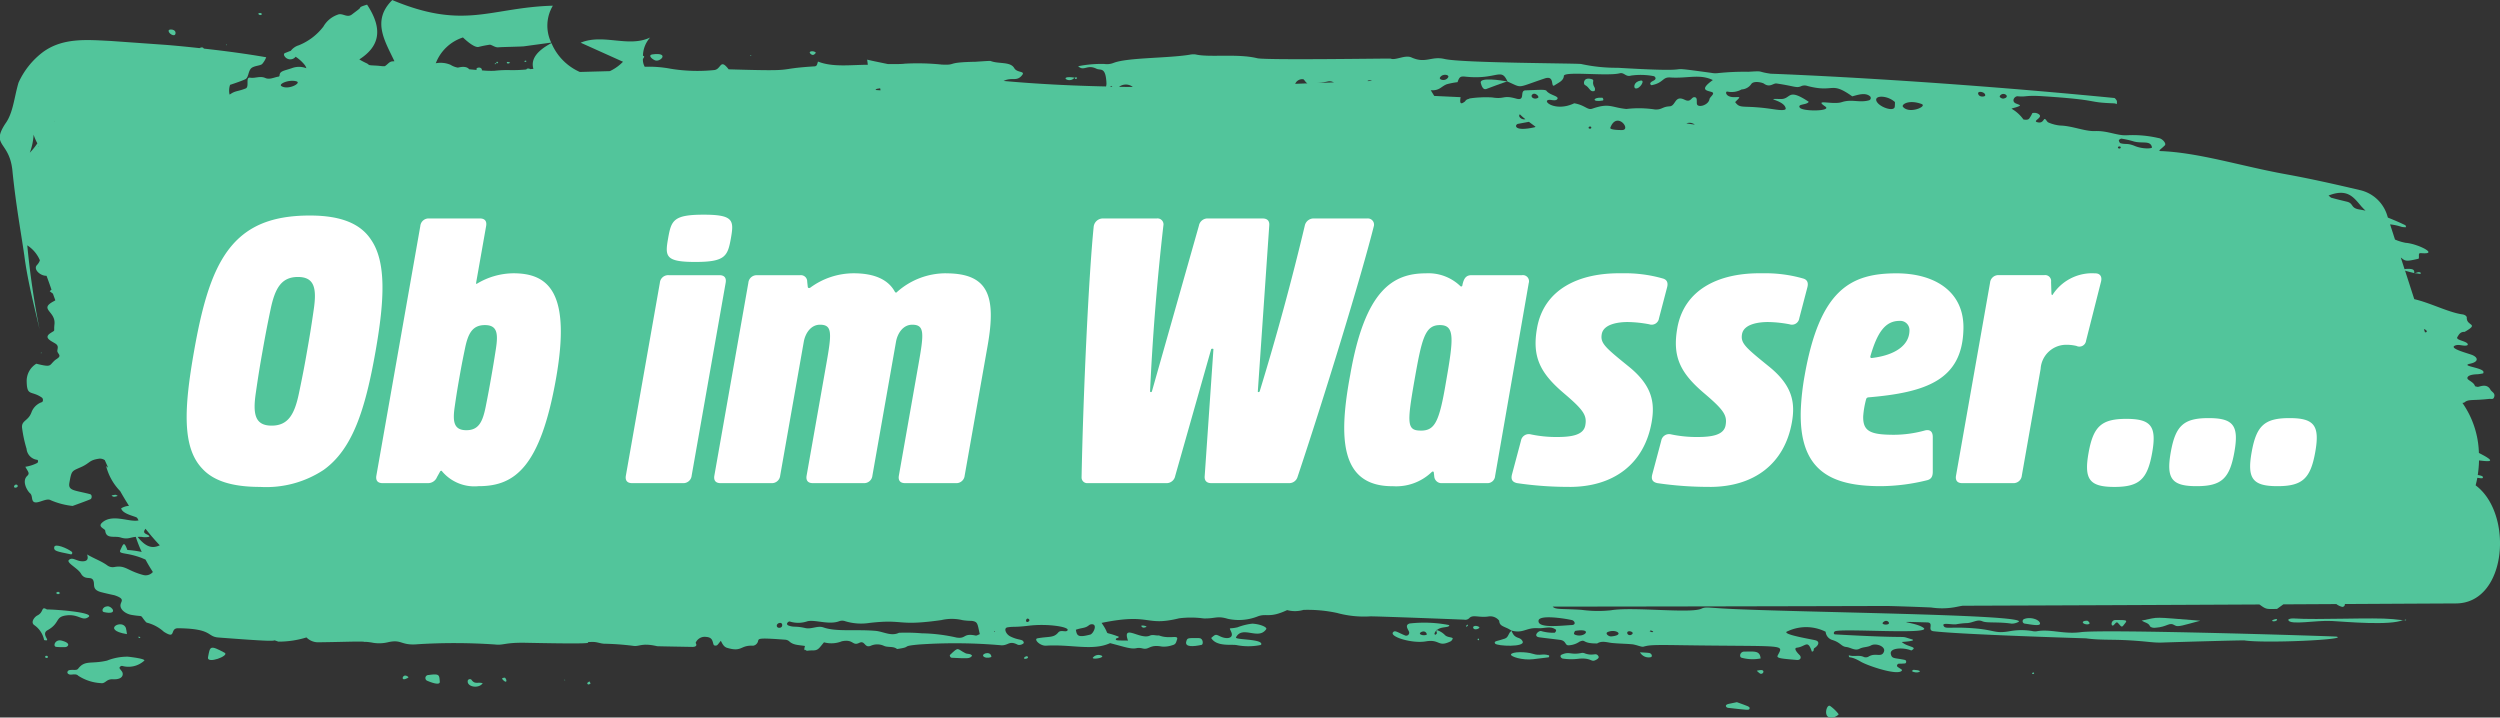 <svg xmlns="http://www.w3.org/2000/svg" xmlns:xlink="http://www.w3.org/1999/xlink" width="238.027" height="68.32" viewBox="0 0 238.027 68.32">
  <rect x="0" y="0" width="238.027" height="68.32" fill="#333333" stroke="none"/>
  <defs>
    <clipPath id="clip-path">
      <path id="Pfad_102" data-name="Pfad 102" d="M0-33.917H238.028v-68.32H0Z" transform="translate(0 102.237)" fill="none"/>
    </clipPath>
  </defs>
  <g id="Gruppe_134" data-name="Gruppe 134" transform="translate(-103.89 -2994.094)">
    <g id="Gruppe_132" data-name="Gruppe 132" transform="translate(103.89 3096.331)">
      <g id="Gruppe_90" data-name="Gruppe 90" transform="translate(0 -102.237)" clip-path="url(#clip-path)">
        <g id="Gruppe_16" data-name="Gruppe 16" transform="translate(0 0)">
          <path id="Pfad_28" data-name="Pfad 28" d="M-72.579-22.941c.063-.235.115-.474.161-.718.268.023.628.134.511-.112-.033-.069-.249-.12-.469-.156a10.192,10.192,0,0,0,.119-1.387c1,.118,1.778.191-.011-.713a8.7,8.7,0,0,0-1.569-4.764l.161-.023c.433-.364.68-.171,2.393-.358.178-.019.362.081.453-.137.174-.417-.216-.517-.333-.733-.365-.678-1.077-.247-1.229-.277-.089-.018-.236-.038-.25-.082-.1-.3-.416-.428-.652-.621-.146-.12-.141-.464.855-.495a3.7,3.7,0,0,0,.566-.084c.024,0,.036-.069.042-.106.073-.443-2.317-.595-1.262-.82.851-.181.748-.615.143-.843-.427-.16-2.161-.606-1.615-.868.38-.182.77.066,1.149-.023a.106.106,0,0,0,.06-.178c-.22-.267-1.136-.337-.964-.616.148-.239.271-.518.7-.5,1.444-.825.166-.525.2-1.35.006-.152-.2-.287-.4-.313-1.3-.17-3.123-1.12-4.6-1.45l-.878-2.72c.1.046.339.1.868.237.008-.086.073-.348-.317-.388a2.089,2.089,0,0,0-.6.013l-.355-1.1c.02.014.037.019.057.035.39.327.5.334,1.624.075.036-.009.046-.13.044-.2-.009-.345-.011-.347.365-.324,1.518.094-.518-.914-1.623-.991a4.824,4.824,0,0,1-1.021-.313l-.467-1.445a5.237,5.237,0,0,1,1.093.235,1.632,1.632,0,0,0,.433.033c-.029-.071-.031-.169-.085-.194-.622-.3-1.163-.527-1.649-.718l-.109-.34a3.532,3.532,0,0,0-2.6-2.29c-2.168-.511-4.633-1.071-7.008-1.5-4.229-.761-8.319-2.082-12-2.207-.128-.069.1-.16.482-.547.169-.173-.239-.652-.606-.69a10.773,10.773,0,0,0-3.038-.265c-.918.044-1.822-.45-3.019-.4-.959.037-2.161-.5-3.3-.527a3.668,3.668,0,0,1-1.115-.287c-.112-.039-.175-.176-.258-.271-.233-.262-.167.349-.714.261-.739-.119.574-.449.022-.8a.767.767,0,0,0-.587-.089,3.1,3.1,0,0,1-.3.52c-.1.127-.314.134-.554.087a3.538,3.538,0,0,0-1.135-1.026c.181-.072.392-.116.459-.139.583-.2.338-.19-.044-.36-.456-.2-.136-.714.195-.681.832.084.674-.124,2.476,0,5.581.368,3.936.579,6.692.672a1.2,1.2,0,0,1,.275.077c-.083-.131.138-.262-.238-.585-18.825-1.837-32.728-2.313-32.728-2.313-1.417-.2-.548-.284-2.148-.185a24.294,24.294,0,0,0-2.934.132,1.934,1.934,0,0,1-.583-.029c-5.717-.783.108.057-8.914-.484a15.614,15.614,0,0,1-3.473-.358c-.368-.076-11.36-.091-13.013-.479-1.263-.3-1.788.47-3.147-.146-.612-.279-1.517.311-1.992.11-.059-.025-11.892.164-12.7-.037-1.837-.456-4.574-.058-5.837-.354a1.578,1.578,0,0,0-.577.019c-2.152.348-5.934.265-7.266.783a1.693,1.693,0,0,1-.86.1,11.017,11.017,0,0,0-2.507.215c.566.525.846-.209,1.742.237.387.192.875-.224.953,1.351a.967.967,0,0,1-.039.338c-3.246-.071-6.507-.23-9.746-.523.017-.008.026-.017.045-.025.767-.355,1.2.114,1.707-.525.338-.423-.472-.2-.745-.674-.375-.648-1.474-.371-2.259-.682-.055-.022-1.365.076-1.44.078-2.944.055-1.673.33-3.189.269a22.274,22.274,0,0,0-3.524-.088c-.458.061-1,.025-1.612.039-.662-.138-1.327-.268-1.983-.422,0,0,.037.235.063.488-1.658.008-3.345.248-4.743-.305-.092.272-.085.441-.337.457-4.089.255-1.12.493-8.168.281-.859-1.115-.673.051-1.434.076a15.791,15.791,0,0,1-4.09-.131,10.97,10.97,0,0,0-2.466-.186,1.419,1.419,0,0,1-.175-.607c0-.044,0-.086,0-.13.1-.158.187-.267.044-.3l-.039-.007a2.683,2.683,0,0,1,.682-1.743c-2.084.988-4.447-.4-6.614.494l4.032,1.814a4.231,4.231,0,0,1-1.252.893l-2.861.078a5.237,5.237,0,0,1-2.7-2.749c-1.554.827-1.955,1.644-1.718,2.454l-.3.028-.008-.005c-.117-.083-.338-.071-.36.037a14.191,14.191,0,0,1-1.493.061,11,11,0,0,0-1.557.063,8.551,8.551,0,0,1-1.182-.04c.018-.4-.645-.291-.5-.058.005.009.017.011.023.019l-.18-.015c-.17-.014-.36-.03-.555-.049-.223-.275-.63-.266-1.079-.158a1.9,1.9,0,0,1-.69-.265,2.417,2.417,0,0,0-1.413-.15,4.133,4.133,0,0,1,2.589-2.458s.975.971,1.46.908a10.642,10.642,0,0,1,1.11-.22c.208.031.5.283.805.251s2.178-.063,2.421-.094,2.606-.356,2.606-.356a3.717,3.717,0,0,1,.156-3.513c-5.966.167-8.378,2.356-15.288-.536-1.985,1.96-.691,3.915.2,5.816l-.014.011-.146.007c-.338.018-.439.266-.749.461-.3.021-.368-.036-1.027-.065-.694-.032-.382-.063-.729-.221a7.043,7.043,0,0,1-.674-.358c1.761-1.132,2.4-2.7.739-5.214,0,0-.647.18-.655.275s-.3.281-.784.656-.9-.188-1.378.031a2.523,2.523,0,0,0-1.342,1.125,5.566,5.566,0,0,1-2.344,1.782,1.5,1.5,0,0,0-.758.523c-.173.062-.369.143-.585.227a.185.185,0,0,0-.056.206.646.646,0,0,0,1.1.134,3.728,3.728,0,0,1,.842.754.993.993,0,0,1,.181.341,1.935,1.935,0,0,0-1.381-.008c-.813.277-1.161.267-1.176.722a.117.117,0,0,1-.082.082c-.425.062-.855.319-1.274.132-.5-.222-.961.053-1.44-.029s-.045.875-.428,1.026c-.8.317-.982.192-1.522.586a.693.693,0,0,1-.037-.146,1.734,1.734,0,0,1,.074-.783s1.2-.392,1.475-.549.242-.656.482-.969.9-.281,1.1-.468a2.175,2.175,0,0,0,.385-.641c-1.88-.328-3.875-.595-5.941-.824-.057-.115-.191-.162-.407-.045-1.012-.11-2.036-.213-3.082-.3-1.742-.125-3.526-.251-5.338-.38-2.258-.109-4.578-.35-6.5,1.063a7.521,7.521,0,0,0-2.314,2.9c-.43,1.449-.507,2.891-1.266,3.92-1.417,2.193.467,1.606.7,4.636.338,3.239.762,5.471,1.114,7.885.3,2.384.932,4.767,1.456,7.064a79.235,79.235,0,0,1-1.171-8.011,3.173,3.173,0,0,1,1.2,1.424,1.19,1.19,0,0,1-.282.455c-.375.4.326,1.041.914,1.018.159.423.315.869.475,1.322a1.069,1.069,0,0,0-.17.15c.092.072.2.151.306.234q.11.313.226.627a.526.526,0,0,1-.071.051c-1.6.815.142.954-.011,2.25-.088.752.138.486-.373.821-.643.42-.069.689.415.971.431.251.221.507.233.75.01.194.3.35.164.551-.09.132-.284.215-.414.332-.553.495-.27.68-1.751.314a1.919,1.919,0,0,0-.918,1.7c.029,1.443.443.821,1.451,1.53.126.089.136.373-.005.429a1.62,1.62,0,0,0-.995.98c-.3.823-.969.758-.891,1.465a12.3,12.3,0,0,0,.429,2,1.158,1.158,0,0,0,1.012,1.046c.114.024.1.257-.01.306a3.705,3.705,0,0,1-1.118.356c.237.457.453.612.186.859-.577.529.04,1.478.243,1.646.223.186.17.45.254.676.223.6,1.254-.286,1.726,0a7.144,7.144,0,0,0,2.091.549c.56-.206,1.141-.408,1.7-.64.135-.055.189-.424-.05-.486-1.447-.373-2.092-.315-1.961-1.057.214-1.218.22-1.116,1.124-1.52.837-.374.738-.641,1.616-.782a.789.789,0,0,1,.635.126c.089.2.177.4.267.594a.837.837,0,0,1-.005.116c-.058-.071-.112-.136-.142-.175a5.315,5.315,0,0,0,1.346,2.415c.273.485.553.95.839,1.4a1.622,1.622,0,0,0-.745.235c.11.506,1.14.713,1.451.86.1.048.139.189.206.288-.851.213-2.508-.674-3.477.219-.448.412.282.567.3.759.089.829.882.471,1.454.648.694.215.866,0,1.457-.057a12.251,12.251,0,0,0,.565,1.438,8.982,8.982,0,0,0-1.366-.188c-.326-.851-.372-.621-.672.015-.213.448.735.146,2.4.9.213.4.447.793.7,1.181a.908.908,0,0,1-.953.276c-1.525-.419-1.653-.944-2.707-.751a.858.858,0,0,1-.68-.154c-.57-.418-1.282-.656-1.918-1.042.032.156.222.629-.391.652s-.973-.442-1.334-.141c-.32.264.835.787,1.136,1.312.41.718,1.028.148,1.2.726.113.37-.141.813.726,1.042.479.127,1.266.294,1.266.294,1.008.338.648.542.579.869-.1.486.5.91,1.039,1,1.23.215.745-.082,1.291.582.054.064.123.156.2.166A3.761,3.761,0,0,1-292.683-9c1.223.779.518-.347,1.361-.337,3.327.039,2.7.8,3.844.883,4.7.358,5.144.342,5.344.268.115.043.231.078.345.124a8.994,8.994,0,0,0,2.683-.4A1.554,1.554,0,0,0-277.937-8c2.422-.03,3.522-.091,4.295-.057l0,.02.257,0a5.108,5.108,0,0,1,.567.076A3.526,3.526,0,0,0-271.361-8c1.365-.319,1.215.339,2.875.184a56.686,56.686,0,0,1,7.332.026c.8.1.917-.2,2.924-.162,8.645.178,4.74-.088,6.435-.078.333,0,.661.141,1,.166a26.229,26.229,0,0,1,2.778.2c.59.108.81-.313,2.3.038.037.009,3.344.067,3.369.067.279,0,.473-.112.294-.38a.929.929,0,0,1,.97-.575c.661.041.62.41.745.748.036.1.274.114.361.019.112-.122.208-.252.322-.393.122.211.249.563.59.667,1.458.44,1.246-.27,2.481-.2a.547.547,0,0,0,.345-.188c.409-.443-.541-.626,2.7-.386a.679.679,0,0,1,.391.147c.385.388.959.354,1.507.453a2,2,0,0,0-.071.331c-.031.007,0,.048.028.08,0,0-.007-.08-.009-.082.388.211.04.094.814.091.5,0,.568-.2,1.048-.769a2.66,2.66,0,0,0,1.7-.1c1.126-.231.995.475,1.648.156.576-.281.49.523,1.1.274a1.521,1.521,0,0,1,1.263.008c.384.172.9.009,1.246.3,1.545-.219.226-.257,2.067-.429a50.378,50.378,0,0,1,7.893.076c.648.005.722-.466,1.5-.071.239.122.625-.084.606-.179-.075-.389-.453-.174-1.3-.607-.4-.2-.654-.785-.251-.853.613-.1.661.009,2.025-.157,1.762-.214,3.834.1,3.7.422-.109.266-.642-.081-.888.218-.445.541-.875.36-1.982.561-.391.072.221.732.819.7,2.428-.146,4.419.521,6.094-.241.383.1.754.2,1.122.3,1.588.442,1.177.014,1.983.208.635.153.63-.406,1.81-.184a2.377,2.377,0,0,0,.988-.122c.381-.08.382-.3.464-.523.2-.535-.684-.013-1.722-.415-.284.039-.57-.11-.859.022-.921.421-2.652-1.177-2.084.471-.959-.017-1.242.021-1.136-.178.015-.029.077-.049.123-.06.119-.03.179-.119.1-.147-1.684-.629-.609.12-1.6-1.3,4.756-.974,4.077.374,7.38-.436a9,9,0,0,1,2.336.011c1.132.029,1.27-.275,2.3.036a4.889,4.889,0,0,0,2.852-.23c.863-.325,1.106.2,2.8-.6a2.848,2.848,0,0,0,1.553-.018,13.2,13.2,0,0,1,3.191.289,9.708,9.708,0,0,0,3.188.326c.456-.015,8.887.307,8.916.315a.542.542,0,0,0,.515-.168c.348-.339.93.007,1.843-.142a1.071,1.071,0,0,1,.987.415c.019.58.572.521,1.145.929,1.169.313,1.385-.3,2.551-.222.625.039,1.162-.251,1.687.132.089.065-.044.291-.11.3a4.087,4.087,0,0,1-1.289-.162c-.266-.049-.8.511-.158.6.353.049,1.952.234,2.031.251.527.114.4.508.729.509a1.966,1.966,0,0,0,1.064-.351c.635-.264.191.19,1.677.173.452-.283.918-.1,1.391-.047.631.065,1.271.069,1.9.123.433.037.918.285,1.115.231.557-.157.914-.18,3.5-.141,10.2.154,9.861-.144,9.277.984-.138.267.4.3,1.814.421.389.033.476-.268.265-.473s-.6-.651-.252-.693c.865-.108,1.021-.826,1.429.371.268-.02.107-.251.248-.337.379-.235.547-.617.1-.738-.423-.114-3.477-.6-2.636-.87a4.145,4.145,0,0,1,3.6.055.885.885,0,0,0,.628.78c.834.263.833.616,1.34.672.425.047.83.392,1.256.168.349-.183.763-.133,1.1-.319.455-.253,1.4.092,1.232.581-.226.64-.809.052-1.494.5a.538.538,0,0,1-.411.027c-.469-.234-.967,0-1.445-.172.028.388.018-.045,1.153.621.65.382,3.464,1.332,3.879.862.118-.133-.139-.167-.414-.406-.089-.078.018-.269.148-.273a5.581,5.581,0,0,0,.581-.024c.143-.019.176-.3-.031-.34-.976-.207-1.206-.074-1.315-.553-.141-.622,1.243-.637,1.931-.346.035.015.155-.07.209-.126.223-.231-.637-.247-1.1-.677.236-.021,1.5-.1.929-.264-1.424-.414.747-.009-7.267-.458-.177-.009-.154-.188-.047-.279.4-.337,9.3.333,8.471-.334-.734-.59-3.5-.634.326-.53.72.019-.047.762.612.841,2.679.322,14.512.676,14.512.676,1.216.172,2.447.109,3.671.168,2.159.1,2.636.271,3.659.231.713-.028,7.552-.229,7.767-.2,1.954.293,9.89-.071,8.777-.36-.151-.039-22.084-.73-24.346-.428-1.681.225-2.927-.332-4.243-.079a1.219,1.219,0,0,1-.434-.033A6.251,6.251,0,0,0-117-9.044c-1.561.258-1.278-.22-4.214-.336-1.577-.061-1.887.122-2.03-.21s.912-.033,1.3-.14a7.4,7.4,0,0,1,1.013-.1c.589-.074.925-.374,1.405-.164.416.181,1.487.028,2.763.219a1.289,1.289,0,0,0,.551-.115c2.241-.765-21.276-.944-27.9-1.32-1.567-.09-1.79-.172-2.175.01-1.025.485-6.547-.2-8.621.153a11.532,11.532,0,0,1-2.778-.039c-1.832-.126-2.513,0-2.764-.309q15.942-.015,31.883-.061c1.1.027,2.448.072,4.137.142a6.943,6.943,0,0,0,2.184-.012c.273-.045.547-.11.823-.153q14.129-.048,28.256-.12c.015.011.03.018.044.028.608.437.624.422,1.638.393l.6-.433,5.048-.027a1.51,1.51,0,0,0,.56.268.239.239,0,0,0,.247-.272q5.293-.03,10.587-.056c4.871-.029,5.491-8.554,1.866-11.242M-231.7-7.317h0m102.691-2.566c.219-.239.455-.164.544-.029.211.321-.77.275-.544.029m-21.862.846c-.135.106-.037.106-.351-.007.133-.108.036-.109.351.007m-2.006.254c-.193.2-.484.08-.478-.123.008-.278.695-.1.478.123m-2.346-.188c.776-.349,1.705.281.363.412-.282.027-.628-.293-.363-.412m77.877-28.537a.47.47,0,0,1-.057-.009l-.1-.3c.262.055.38.291.154.309m-6.061-11.944a4.1,4.1,0,0,0,.35.356c-.361-.079-.589-.108-.674-.126-.754-.154-.465-.575-1.1-.726-.405-.1-.848-.2-1.518-.386-.071-.067-.148-.135-.233-.2,1.837-.718,2.4.184,3.173,1.087m-23.114-6.389c.066-.051.167-.128.233-.116a8.651,8.651,0,0,1,1.1.247c.845.269,1.66-.129,1.8.582.026.128-.879.183-1.639-.132-.733-.3-.837-.112-1.372-.266-.071-.021-.184-.273-.128-.315m.09.634c.137.034.075.243-.119.182-.148-.045-.067-.229.119-.182m-55.862-5.009c.232-.108.632.287.44.382-.453.226-.818-.208-.44-.382m5.272,3.241c-.018-.155.219-.179.25-.064.048.176-.24.157-.25.064m2.068-.024c.612-1.618,2.041.208,1.12.225-.154,0-1.207,0-1.12-.225m-8.641-1.246c.008-.012.021-.017.03-.027a4.678,4.678,0,0,0,.526.462c-.316.093-.713-.213-.556-.435m-.135.877c.464-.085.784-.147,1.025-.188.206.152.421.309.628.466a.183.183,0,0,1-.083.05c-2.07.462-1.9-.269-1.571-.329m16.018-.039a.81.81,0,0,1,.8.115c-.271-.033-.536-.076-.8-.115m29.851-2.624c.325-.47,1.075.106.347.26-.139.029-.44-.126-.347-.26m-1.4-.034c-.018.124-.541.19-.659-.124-.144-.385.709-.221.659.124m-6.064.807c.6.216-1.163,1-1.766.273-.173-.208.52-.722,1.766-.273m-2.53-.183c0,.135,0,.29-.017.444-.054.529-1.513.035-1.744-.544-.224-.563,1.038-.559,1.761.1m-15.969-1a1.944,1.944,0,0,0,1.369-.2,1.178,1.178,0,0,0,.927-.523c.239-.33,1.055-.134,1.2-.029.57.412.89-.061,1.2-.015,1.836.269,1.879.473,2.392.236a.851.851,0,0,1,.57.007c2.593.669,2.156-.5,4.246.982.449-.11,1.193-.4,1.66-.03a.227.227,0,0,1-.037.4c-.937.277-1.642-.138-2.613.18-.884.289-2.716-.347-1.584.413.693.466-2.173.5-2.424.107-.238-.37.684-.231.856-.551-2.088-1.387-1.632-.235-2.688-.263-1.763-.047.384.078.495.9.037.271-.97.1-1.228.063-2.909-.434-3.063.034-3.586-.67.484-.507.579-.492-.028-.472-.932.029-.92-.579-.73-.524m-27.35-1.332c.223-.419.917-.287.791-.048-.23.438-.9.259-.791.048m.691.617a7,7,0,0,1,.987-.188c.164-.486.262-.577.726-.527,2.872.308,3.375-.791,3.923.255a.912.912,0,0,1,.1.21c1.487.642.774.636,3.547-.291,1.022-.341.515.941.953.645.362-.246.842-.418.874-.888s4.139.053,5.318-.249c.43-.11.566.379,1.082.217a6.578,6.578,0,0,1,2.159.056c.059,0,.151.107.165.172.055.264-.439.273-.5.52a.156.156,0,0,0,.133.167c1.15-.225,1.015-.787,1.769-.734,1.632.114,2.8-.367,4.058.247-1.365.973-.511,1-.115,1.135s-.167.452-.206.681c-.1.6-1.153.868-1.2.436-.029-.287.052-.583-.2-.619-.352-.051-.338.549-.965.241-.965-.472-.827.594-1.429.627-.709.038-.727.333-1.387.3a10.131,10.131,0,0,0-2.732-.047c-1.454-.146-1.612-.6-3.247-.029-.463.162-.694-.345-1.719-.514-1.8.857-3.138-.256-2.388-.327.2-.019.67.154.794-.1.132-.268-.745-.349-1.038-.75-.112-.154-.57-.107-2.01-.053-.6.022.048,1.049-.886.785-1.288-.364-1.06.088-2.3-.113a10.773,10.773,0,0,0-2.041.084.443.443,0,0,0-.189.065.47.47,0,0,0-.339.233c-.3.221-.552.367-.42-.406-1.024-.048-1.846-.086-2.511-.119l-.33-.54.024,0c.844.053.986-.4,1.548-.587m-7.152-.3-.447.015s0,0,0,0c.05-.079.226-.106.446-.01m-3.777.079c.058.019.1.033.151.051l-1.907.072a6.436,6.436,0,0,0,1.333-.161.751.751,0,0,1,.424.038m-2.762-.239c.133.114.209.3.376.386l-1.171.044c.006-.011.016-.021.021-.033a.732.732,0,0,1,.773-.4m-16.359.654a.361.361,0,0,1,.1.074c-.433,0-.864,0-1.3-.009a1.079,1.079,0,0,1,1.2-.065m-1.938-.019a.077.077,0,0,1,.087.068l-.174,0c-.008-.026.006-.053.087-.063m-22.266.26c.093-.013.174-.029.258-.043.025.113.038.194.038.194l-.479-.031a.251.251,0,0,1,.182-.119m-54.529-.922c0,.007,0,.012,0,.019s-.005-.008,0-.014,0,0,0,0m-.788.212c.537.154-.8.871-1.432.451-.307-.2.721-.655,1.432-.451m-23.021,3.81c0-.013-.006-.012-.021,0,.044-.058.058-.068.021,0m-1.527,2.332.012.023c0,.005,0,.012,0,.019-.049.053-.044.029-.008-.042m-.843.654a5.721,5.721,0,0,0,.364-1.719,4.532,4.532,0,0,0,.357.825,6.049,6.049,0,0,1-.721.894m10.673,36.581a1.722,1.722,0,0,0,.716-.019c-.011-.259-.677-.219-.46-.623.025-.046.057-.091.088-.136.442.555.893,1.089,1.362,1.575-.625.292-1.256.275-2.111-.8a3.467,3.467,0,0,1,.405,0m60.449,8.436c.021-.27.575-.392.511.023-.04.262-.534.274-.511-.023m18.936.958c-1.227-.255-.872.332-1.815.191a16.13,16.13,0,0,0-3.321-.406,17.654,17.654,0,0,0-2.168-.049c-.751.367-1.488-.124-2.252-.186-1.928-.158-3.716.106-4.934-.323-.552-.2-1.133.193-1.729.059-.969-.218-1.031-.05-1.564-.226-.366-.122-.076-.414.077-.4a2.678,2.678,0,0,0,1.707-.026c.72-.164,2.028.372,3.01,0a.828.828,0,0,1,.567,0,5.18,5.18,0,0,0,2.305.164c3.377-.388,2.544.337,6.854-.271a4.35,4.35,0,0,1,2.017.007,5.76,5.76,0,0,0,.869.067c.6.087.535.26.771,1.264-.139.051-.287.157-.4.134m1.759-.358c.057-.1.033-.1.1,0Zm3.246-.954c-.2.1-.265-.142-.129-.273.119-.115.407.137.129.273m5.912,1.22c-1.218.323-1.268.08-1.373-.46.621-.217.891-.124,1.267-.444a.45.45,0,0,1,.259-.081c.575,0,.134.91-.153.986m46.19-.356c1.738-.286.876.708-.015.376-.1-.039-.147-.1-.107-.188.031-.068.068-.178.122-.187m-.336-.555c-1.145.061-3.278.334-3.173-.426.079-.577,2.471-.205,3.173-.047.255.057.444.449,0,.472" transform="translate(308.285 69.152)" fill="#52c59b"/>
        </g>
        <g id="Gruppe_17" data-name="Gruppe 17" transform="translate(143.509 7.736)">
          <path id="Pfad_29" data-name="Pfad 29" d="M-.007,0-.03-.015s.024.028.023.01" transform="translate(0.03 0.015)" fill="#52c59b"/>
        </g>
        <g id="Gruppe_18" data-name="Gruppe 18" transform="translate(234.651 31.601)">
          <path id="Pfad_30" data-name="Pfad 30" d="M-.008,0C-.014,0-.016,0-.021,0L-.035.01Z" transform="translate(0.035 0)" fill="#52c59b"/>
        </g>
        <g id="Gruppe_19" data-name="Gruppe 19" transform="translate(6.417 62.513)">
          <path id="Pfad_31" data-name="Pfad 31" d="M-1.771-.005A5.237,5.237,0,0,0-3.744.367c-1.51.359-2.1-.08-2.752.768-.154.2-.427.075-.827.138-.192.029-.336.325.014.42.187.051.612-.12.823.119a4.381,4.381,0,0,0,2.135.7c.469.081.5-.4,1.159-.366.991.051,1.027-.5.869-.732-.069-.1-.158-.2-.223-.3s.095-.253.238-.241A2.229,2.229,0,0,0-.212.382C0,.2-1.561.013-1.771-.005" transform="translate(7.522 0.015)" fill="#52c59b"/>
        </g>
        <g id="Gruppe_20" data-name="Gruppe 20" transform="translate(132.597 59.278)">
          <path id="Pfad_32" data-name="Pfad 32" d="M-1.52-.568A1.83,1.83,0,0,0-2.253-1c-.019.017-.042.028-.06.047.093.277.092.262-.05.391a.148.148,0,0,1-.1-.035.136.136,0,0,1,0-.11.768.768,0,0,1,.151-.246l-.03-.09c.028.016.06.029.089.043.433-.384,1.2-.185,1.184-.476A12.349,12.349,0,0,0-4.839-1.63c-.538.16-.086.627-.048.827A.285.285,0,0,1-5.3-.5c-.736-.306-.938-.513-1.122-.292C-6.774-.369-4.623.3-3.306.075-1.928-.165-2.167.681-.92.061a.481.481,0,0,0,.16-.2c.142-.231-.507-.1-.76-.434m-2.3-.026c-.231-.148.49-.525.616,0,.016.068-.372.159-.616,0" transform="translate(6.457 1.714)" fill="#52c59b"/>
        </g>
        <g id="Gruppe_21" data-name="Gruppe 21" transform="translate(3.108 57.919)">
          <path id="Pfad_33" data-name="Pfad 33" d="M-1-.332C.161-.465.49.27,1.076-.182S-2.348-.914-2.888-.891c-.589-.36-.256.245-.916.571-.265.131-.66.635-.306.906a2.266,2.266,0,0,1,.951,1.425c0,.021.145.035.222.035.3,0-.5-.618.1-.96C-1.58.375-2.167-.2-1-.332" transform="translate(4.25 1.002)" fill="#52c59b"/>
        </g>
        <g id="Gruppe_22" data-name="Gruppe 22" transform="translate(115.322 59.377)">
          <path id="Pfad_34" data-name="Pfad 34" d="M-1.2,0A5.657,5.657,0,0,0-2.6.344C-3.436.553-3.43.266-3.2.8c.253.583-.4.732-1.08.4-.414-.2-.421-.2-.833.164.522.875,2.022.569,2.452.684a5.793,5.793,0,0,0,2.175,0c.127-.013.178-.08.129-.177-.213-.422-2.517-.329-2.395-.565C-2.14.125-.614,1.613.124.526.247.344-.433.037-1.2,0" transform="translate(5.11 0.002)" fill="#52c59b"/>
        </g>
        <g id="Gruppe_23" data-name="Gruppe 23" transform="translate(217.869 58.879)">
          <path id="Pfad_35" data-name="Pfad 35" d="M-.148,0C-.284-.01-.662.034-.628.153c.151.523,2.655,0,4.152.091C4.891.322,9.084.7,10.292.154c-.161.01-.89-.08-.956-.087C7.434-.12,2.161.163-.148,0" transform="translate(0.63 0.002)" fill="#52c59b"/>
        </g>
        <g id="Gruppe_24" data-name="Gruppe 24" transform="translate(203.909 58.816)">
          <path id="Pfad_36" data-name="Pfad 36" d="M-.241-.388c.071.159.324.183.511.171C1.5-.3,1.567-.811,2.165-.432c.265.168.817-.033,2.394-.456C-.211-1.252.823-1.272-1.023-.9c.274.192.648.213.782.515" transform="translate(1.023 1.171)" fill="#52c59b"/>
        </g>
        <g id="Gruppe_25" data-name="Gruppe 25" transform="translate(143.856 62.098)">
          <path id="Pfad_37" data-name="Pfad 37" d="M-.638-.073c-.609-.2-1.983-.219-2.07.07C-2.768.19-1.622.572-.581.444-.1.385.389.33.872.268.931.26.957.092.911.078.251-.124.089.161-.638-.073" transform="translate(2.711 0.22)" fill="#52c59b"/>
        </g>
        <g id="Gruppe_26" data-name="Gruppe 26" transform="translate(142.312 60.065)">
          <path id="Pfad_38" data-name="Pfad 38" d="M-.3-.367c-.658.24-1.1.212-.932.468s2.911.372,2.622-.21C1.134-.631.665-.223.34-1.105c-.324.183-.257.6-.638.738" transform="translate(1.266 1.105)" fill="#52c59b"/>
        </g>
        <g id="Gruppe_27" data-name="Gruppe 27" transform="translate(143.905 60.038)">
          <path id="Pfad_39" data-name="Pfad 39" d="M-.008-.009-.033-.027c0,.011.008.017.012.027s.008-.007.013-.009" transform="translate(0.033 0.027)" fill="#52c59b"/>
        </g>
        <g id="Gruppe_28" data-name="Gruppe 28" transform="translate(148.578 62.156)">
          <path id="Pfad_40" data-name="Pfad 40" d="M-.716-.028A.576.576,0,0,0-.995-.079C-2.1.158-2.167-.264-2.952.1c-.122.056-.139.248.1.359A5.525,5.525,0,0,0-1.257.473C.007.372-.17.9.412.547.535.472.64.364.577.251.339-.169.1.268-.716-.028" transform="translate(3.039 0.084)" fill="#52c59b"/>
        </g>
        <g id="Gruppe_29" data-name="Gruppe 29" transform="translate(165.681 62.03)">
          <path id="Pfad_41" data-name="Pfad 41" d="M-.125,0C-.559,0-.636.515-.4.583a3.96,3.96,0,0,0,1.82.069C1.345-.113.847,0-.125,0" transform="translate(0.53 0.008)" fill="#52c59b"/>
        </g>
        <g id="Gruppe_30" data-name="Gruppe 30" transform="translate(19.797 61.668)">
          <path id="Pfad_42" data-name="Pfad 42" d="M-.49-.239C-1.935-1.021-1.87-.83-2.074.192-2.21.876.021.038-.49-.239" transform="translate(2.08 0.72)" fill="#52c59b"/>
        </g>
        <g id="Gruppe_31" data-name="Gruppe 31" transform="translate(90.431 61.804)">
          <path id="Pfad_43" data-name="Pfad 43" d="M-.461-.195c-.843-.415-.6-.68-1.471.15-.078.074.027.273.15.279C-.277.3-.066.348.163.045.04-.185-.265-.1-.461-.195" transform="translate(1.959 0.588)" fill="#52c59b"/>
        </g>
        <g id="Gruppe_32" data-name="Gruppe 32" transform="translate(112.925 60.747)">
          <path id="Pfad_44" data-name="Pfad 44" d="M-.382,0c-1.1-.013-1.112-.021-1.214.29C-1.8.9-.886.806-.139.643.038.6.014,0-.382,0" transform="translate(1.625 0.007)" fill="#52c59b"/>
        </g>
        <g id="Gruppe_33" data-name="Gruppe 33" transform="translate(164.322 66.854)">
          <path id="Pfad_45" data-name="Pfad 45" d="M-.322,0l-.8.168c-.4.086-.243.349-.043.371C.666.736.858.807.89.6.92.416.733.387-.322,0" transform="translate(1.37)" fill="#52c59b"/>
        </g>
        <g id="Gruppe_34" data-name="Gruppe 34" transform="translate(173.866 67.193)">
          <path id="Pfad_46" data-name="Pfad 46" d="M-.126-.022C-.46-.308-.792.884-.251,1.029A.927.927,0,0,0,.662.747,3.672,3.672,0,0,0-.126-.022" transform="translate(0.537 0.066)" fill="#52c59b"/>
        </g>
        <g id="Gruppe_35" data-name="Gruppe 35" transform="translate(40.505 64.215)">
          <path id="Pfad_47" data-name="Pfad 47" d="M-.092-.027A.286.286,0,0,0-.244.51C.177.694,1.014,1,.977.6.919-.02.977-.181-.092-.027" transform="translate(0.391 0.081)" fill="#52c59b"/>
        </g>
        <g id="Gruppe_36" data-name="Gruppe 36" transform="translate(5.153 51.949)">
          <path id="Pfad_48" data-name="Pfad 48" d="M-.514-.286c-.43-.331-1.595-.819-1.661-.438s.218.406,1.588.692C-.466-.006-.4-.2-.514-.286" transform="translate(2.185 0.863)" fill="#52c59b"/>
        </g>
        <g id="Gruppe_37" data-name="Gruppe 37" transform="translate(10.864 59.44)">
          <path id="Pfad_49" data-name="Pfad 49" d="M-.349-.193c-.268-.974-2.465.142.093.547C-.3.106-.308-.046-.349-.193" transform="translate(1.481 0.581)" fill="#52c59b"/>
        </g>
        <g id="Gruppe_38" data-name="Gruppe 38" transform="translate(44.529 64.661)">
          <path id="Pfad_50" data-name="Pfad 50" d="M-.11-.028a.227.227,0,0,0-.339.05C-.626.643.558.88.962.311.52.154.219.462-.11-.028" transform="translate(0.467 0.083)" fill="#52c59b"/>
        </g>
        <g id="Gruppe_39" data-name="Gruppe 39" transform="translate(192.575 58.851)">
          <path id="Pfad_51" data-name="Pfad 51" d="M-.057-.037a.228.228,0,0,0,.014.45C.607.506,1.488.691,1.412.371,1.324,0,.477-.24-.057-.037" transform="translate(0.243 0.111)" fill="#52c59b"/>
        </g>
        <g id="Gruppe_40" data-name="Gruppe 40" transform="translate(5.19 60.969)">
          <path id="Pfad_52" data-name="Pfad 52" d="M-.207-.011c-.625-.16-.872.576-.491.6A6.4,6.4,0,0,0,.163.607C.385.59.766.239-.207-.011" transform="translate(0.879 0.034)" fill="#52c59b"/>
        </g>
        <g id="Gruppe_41" data-name="Gruppe 41" transform="translate(61.912 5.148)">
          <path id="Pfad_53" data-name="Pfad 53" d="M-.137-.3c.505.223,1.46-.8-.257-.561C-.8-.8-.482-.449-.137-.3" transform="translate(0.582 0.894)" fill="#52c59b"/>
        </g>
        <g id="Gruppe_42" data-name="Gruppe 42" transform="translate(201.042 59.03)">
          <path id="Pfad_54" data-name="Pfad 54" d="M-.078-.217C.162-.5.192-.49.414-.222.687.106.69-.011.976-.365c.222-.275.089-.29-.924-.289-.54,0-.439.8-.13.437" transform="translate(0.331 0.654)" fill="#52c59b"/>
        </g>
        <g id="Gruppe_43" data-name="Gruppe 43" transform="translate(9.758 57.725)">
          <path id="Pfad_55" data-name="Pfad 55" d="M-.145,0c-.5.038-.58.5-.343.549C.943.872.3-.035-.145,0" transform="translate(0.615 0.001)" fill="#52c59b"/>
        </g>
        <g id="Gruppe_44" data-name="Gruppe 44" transform="translate(156.143 62.106)">
          <path id="Pfad_56" data-name="Pfad 56" d="M-.261-.03c-.233-.029-.471-.035-.847-.06A.946.946,0,0,0-.086.376C.1.344.047.008-.261-.03" transform="translate(1.108 0.09)" fill="#52c59b"/>
        </g>
        <g id="Gruppe_45" data-name="Gruppe 45" transform="translate(93.597 62.182)">
          <path id="Pfad_57" data-name="Pfad 57" d="M-.037-.186c.259.141.68.029.673-.035-.07-.644-1.15-.225-.673.035" transform="translate(0.159 0.562)" fill="#52c59b"/>
        </g>
        <g id="Gruppe_46" data-name="Gruppe 46" transform="translate(104.045 62.354)">
          <path id="Pfad_58" data-name="Pfad 58" d="M-.011-.112C-.284.14,1.035-.025.833-.244a.686.686,0,0,0-.844.132" transform="translate(0.049 0.338)" fill="#52c59b"/>
        </g>
        <g id="Gruppe_47" data-name="Gruppe 47" transform="translate(16.052 2.809)">
          <path id="Pfad_59" data-name="Pfad 59" d="M-.2-.192c.063-.439-.59-.438-.643-.317C-.961-.24-.26.208-.2-.192" transform="translate(0.858 0.578)" fill="#52c59b"/>
        </g>
        <g id="Gruppe_48" data-name="Gruppe 48" transform="translate(97.492 62.482)">
          <path id="Pfad_60" data-name="Pfad 60" d="M0-.077c-.071.16.4.086.376-.059C.347-.308.063-.226,0-.077" transform="translate(0.01 0.233)" fill="#52c59b"/>
        </g>
        <g id="Gruppe_49" data-name="Gruppe 49" transform="translate(229.855 26.007)">
          <path id="Pfad_61" data-name="Pfad 61" d="M-.01,0-.043-.013c0,.03,0,.039.033.009" transform="translate(0.044 0.013)" fill="#52c59b"/>
        </g>
        <g id="Gruppe_50" data-name="Gruppe 50" transform="translate(108.658 59.554)">
          <path id="Pfad_62" data-name="Pfad 62" d="M0-.038c.129.19.289.132.449.071C.656-.05-.122-.211,0-.038" transform="translate(0.016 0.115)" fill="#52c59b"/>
        </g>
        <g id="Gruppe_51" data-name="Gruppe 51" transform="translate(216.327 58.937)">
          <path id="Pfad_63" data-name="Pfad 63" d="M-.039-.035c-.4.16.278.229.346.011.032-.1-.1-.11-.346-.011" transform="translate(0.165 0.106)" fill="#52c59b"/>
        </g>
        <g id="Gruppe_52" data-name="Gruppe 52" transform="translate(167.264 63.794)">
          <path id="Pfad_64" data-name="Pfad 64" d="M-.13,0A2.223,2.223,0,0,0-.554.067,2.006,2.006,0,0,0-.249.33C.021.482.269.015-.13,0" transform="translate(0.554 0.001)" fill="#52c59b"/>
        </g>
        <g id="Gruppe_53" data-name="Gruppe 53" transform="translate(182.023 63.772)">
          <path id="Pfad_65" data-name="Pfad 65" d="M-.058,0C-.117,0-.183.072-.246.112.152.449,1.149.079-.058,0" transform="translate(0.246 0)" fill="#52c59b"/>
        </g>
        <g id="Gruppe_54" data-name="Gruppe 54" transform="translate(198.302 59.097)">
          <path id="Pfad_66" data-name="Pfad 66" d="M0-.081C.047.171,1.025.211.486-.218.4-.285-.027-.222,0-.081" transform="translate(0.002 0.245)" fill="#52c59b"/>
        </g>
        <g id="Gruppe_55" data-name="Gruppe 55" transform="translate(4.297 62.436)">
          <path id="Pfad_67" data-name="Pfad 67" d="M0-.029c-.06.166.2.2.245.1C.307-.1.032-.127,0-.029" transform="translate(0.011 0.086)" fill="#52c59b"/>
        </g>
        <g id="Gruppe_56" data-name="Gruppe 56" transform="translate(140.255 59.592)">
          <path id="Pfad_68" data-name="Pfad 68" d="M0-.074C.063.3.748-.006.572-.12.279-.31-.022-.2,0-.074" transform="translate(0.001 0.222)" fill="#52c59b"/>
        </g>
        <g id="Gruppe_57" data-name="Gruppe 57" transform="translate(10.623 47.108)">
          <path id="Pfad_69" data-name="Pfad 69" d="M0-.032C.147.183.429.063.589.01.339-.12.5-.127,0-.032" transform="translate(0 0.096)" fill="#52c59b"/>
        </g>
        <g id="Gruppe_58" data-name="Gruppe 58" transform="translate(38.337 64.32)">
          <path id="Pfad_70" data-name="Pfad 70" d="M-.069-.17C.026-.2.318-.316.253-.375c-.5-.444-.757.337-.321.2" transform="translate(0.291 0.513)" fill="#52c59b"/>
        </g>
        <g id="Gruppe_59" data-name="Gruppe 59" transform="translate(47.819 64.523)">
          <path id="Pfad_71" data-name="Pfad 71" d="M0-.017A.133.133,0,0,0,0,.1C.439.585.465.19.258-.039.229-.069.085-.033,0-.017" transform="translate(0.014 0.051)" fill="#52c59b"/>
        </g>
        <g id="Gruppe_60" data-name="Gruppe 60" transform="translate(77.093 4.881)">
          <path id="Pfad_72" data-name="Pfad 72" d="M-.091-.174c.119,0,.329-.2.266-.245C-.091-.612-.441-.505-.382-.39a.369.369,0,0,0,.291.216" transform="translate(0.389 0.525)" fill="#52c59b"/>
        </g>
        <g id="Gruppe_61" data-name="Gruppe 61" transform="translate(101.449 7.346)">
          <path id="Pfad_73" data-name="Pfad 73" d="M-.259-.034l.042-.02c-1.665-.259-.561.624-.042.02" transform="translate(1.101 0.103)" fill="#52c59b"/>
        </g>
        <g id="Gruppe_62" data-name="Gruppe 62" transform="translate(229.875 26.02)">
          <path id="Pfad_74" data-name="Pfad 74" d="M0,0,.028-.014C0-.011,0,0,0,0" transform="translate(0 0.014)" fill="#52c59b"/>
        </g>
        <g id="Gruppe_63" data-name="Gruppe 63" transform="translate(229.903 25.909)">
          <path id="Pfad_75" data-name="Pfad 75" d="M0-.055a1.887,1.887,0,0,1,.4.044c.208.035.26-.082.1-.134C.365-.191.33-.163,0-.055" transform="translate(0 0.166)" fill="#52c59b"/>
        </g>
        <g id="Gruppe_64" data-name="Gruppe 64" transform="translate(139.58 59.468)">
          <path id="Pfad_76" data-name="Pfad 76" d="M-.038,0C-.224.181-.167.152-.094.207.085.027.029.058-.038,0" transform="translate(0.163)" fill="#52c59b"/>
        </g>
        <g id="Gruppe_65" data-name="Gruppe 65" transform="translate(24.597 1.237)">
          <path id="Pfad_77" data-name="Pfad 77" d="M-.1-.063C-.109-.148-.171-.19-.288-.189c-.364.006.03.34.185.126" transform="translate(0.438 0.189)" fill="#52c59b"/>
        </g>
        <g id="Gruppe_66" data-name="Gruppe 66" transform="translate(193.473 64.027)">
          <path id="Pfad_78" data-name="Pfad 78" d="M-.036-.073c.063,0,.127-.1.046-.138-.1-.053-.283.128-.046.138" transform="translate(0.153 0.221)" fill="#52c59b"/>
        </g>
        <g id="Gruppe_67" data-name="Gruppe 67" transform="translate(5.32 56.341)">
          <path id="Pfad_79" data-name="Pfad 79" d="M-.126-.062C-.382-.226-.271-.225-.537-.069c.262.162.154.155.411.007" transform="translate(0.537 0.186)" fill="#52c59b"/>
        </g>
        <g id="Gruppe_68" data-name="Gruppe 68" transform="translate(1.334 46.134)">
          <path id="Pfad_80" data-name="Pfad 80" d="M-.035-.013c-.194.119-.13.341.111.257C.345.15.146-.124-.035-.013" transform="translate(0.149 0.039)" fill="#52c59b"/>
        </g>
        <g id="Gruppe_69" data-name="Gruppe 69" transform="translate(102.332 7.368)">
          <path id="Pfad_81" data-name="Pfad 81" d="M-.026,0A.222.222,0,0,0-.111.029C-.108.324.31-.013-.026,0" transform="translate(0.111 0.001)" fill="#52c59b"/>
        </g>
        <g id="Gruppe_70" data-name="Gruppe 70" transform="translate(102.316 7.396)">
          <path id="Pfad_82" data-name="Pfad 82" d="M0,0c.005,0,.011,0,.015-.005h0L0,0" transform="translate(0 0.01)" fill="#52c59b"/>
        </g>
        <g id="Gruppe_71" data-name="Gruppe 71" transform="translate(71.402 5.255)">
          <path id="Pfad_83" data-name="Pfad 83" d="M0-.02.119.021C.108-.084.135-.075,0-.02" transform="translate(0 0.06)" fill="#52c59b"/>
        </g>
        <g id="Gruppe_72" data-name="Gruppe 72" transform="translate(140.682 60.802)">
          <path id="Pfad_84" data-name="Pfad 84" d="M0-.036c.026.153.2.06.122-.053C.09-.138-.01-.092,0-.036" transform="translate(0.001 0.11)" fill="#52c59b"/>
        </g>
        <g id="Gruppe_73" data-name="Gruppe 73" transform="translate(55.918 64.878)">
          <path id="Pfad_85" data-name="Pfad 85" d="M-.01-.053C-.078.027-.041.114.075.13.133.138.2.073.27.041l-.1-.2A.678.678,0,0,0-.01-.053" transform="translate(0.044 0.161)" fill="#52c59b"/>
        </g>
        <g id="Gruppe_74" data-name="Gruppe 74" transform="translate(53.73 64.693)">
          <path id="Pfad_86" data-name="Pfad 86" d="M0-.042c.11-.01.1.009.038-.085Z" transform="translate(0 0.127)" fill="#52c59b"/>
        </g>
        <g id="Gruppe_75" data-name="Gruppe 75" transform="translate(49.925 5.771)">
          <path id="Pfad_87" data-name="Pfad 87" d="M-.025-.061c.1.013.138-.078.1-.1-.135-.075-.264.08-.1.1" transform="translate(0.105 0.183)" fill="#52c59b"/>
        </g>
        <g id="Gruppe_76" data-name="Gruppe 76" transform="translate(48.25 5.894)">
          <path id="Pfad_88" data-name="Pfad 88" d="M-.1-.032C-.219-.075-.357-.146-.413-.05s.178.17.314.017" transform="translate(0.42 0.098)" fill="#52c59b"/>
        </g>
        <g id="Gruppe_77" data-name="Gruppe 77" transform="translate(228.907 58.984)">
          <path id="Pfad_89" data-name="Pfad 89" d="M0-.027C.052-.021.124,0,.172.006.187-.111.208-.1,0-.027" transform="translate(0 0.082)" fill="#52c59b"/>
        </g>
        <g id="Gruppe_78" data-name="Gruppe 78" transform="translate(228.843 59.035)">
          <path id="Pfad_90" data-name="Pfad 90" d="M0-.012.056-.032C.01-.038-.023-.036,0-.012" transform="translate(0.008 0.035)" fill="#52c59b"/>
        </g>
        <g id="Gruppe_79" data-name="Gruppe 79" transform="translate(21.505 4.236)">
          <path id="Pfad_91" data-name="Pfad 91" d="M-.028,0-.121.018C-.046.109-.069.112-.028,0" transform="translate(0.121)" fill="#52c59b"/>
        </g>
        <g id="Gruppe_80" data-name="Gruppe 80" transform="translate(3.875 33.546)">
          <path id="Pfad_92" data-name="Pfad 92" d="M-.027-.04-.068-.122c-.065.095-.076.076.041.082" transform="translate(0.116 0.122)" fill="#52c59b"/>
        </g>
        <g id="Gruppe_81" data-name="Gruppe 81" transform="translate(47.25 5.872)">
          <path id="Pfad_93" data-name="Pfad 93" d="M-.056-.049c-.122-.183-.159-.076-.181.038.089.032.2,0,.181-.038" transform="translate(0.237 0.147)" fill="#52c59b"/>
        </g>
        <g id="Gruppe_82" data-name="Gruppe 82" transform="translate(47.218 5.998)">
          <path id="Pfad_94" data-name="Pfad 94" d="M0,0,.029.025s0-.009,0-.015A.179.179,0,0,1,0,0" fill="#52c59b"/>
        </g>
        <g id="Gruppe_83" data-name="Gruppe 83" transform="translate(47.213 5.999)">
          <path id="Pfad_95" data-name="Pfad 95" d="M0-.013c.011,0,.014,0,.028,0C-.019-.055-.008-.042,0-.013" transform="translate(0.007 0.04)" fill="#52c59b"/>
        </g>
        <g id="Gruppe_84" data-name="Gruppe 84" transform="translate(47.112 6.026)">
          <path id="Pfad_96" data-name="Pfad 96" d="M0-.041s.08,0,.088-.016A.089.089,0,0,0,.092-.124c-.087,0-.128.021-.1.083" transform="translate(0.014 0.124)" fill="#52c59b"/>
        </g>
        <g id="Gruppe_85" data-name="Gruppe 85" transform="translate(13.162 60.605)">
          <path id="Pfad_97" data-name="Pfad 97" d="M-.057-.038C-.074-.073-.154-.1-.208-.115c-.015.023-.008.036-.009.053-.026.012-.041.021,0,.024.02.086.206.084.164,0" transform="translate(0.243 0.115)" fill="#52c59b"/>
        </g>
        <g id="Gruppe_86" data-name="Gruppe 86" transform="translate(140.976 7.567)">
          <path id="Pfad_98" data-name="Pfad 98" d="M-.162-.452c.069-.025,1.986-.756,2.035-.716-.674-.126-2.7-.425-2.556.132.07.28.218.695.521.583" transform="translate(0.69 1.361)" fill="#52c59b"/>
        </g>
        <g id="Gruppe_87" data-name="Gruppe 87" transform="translate(150.809 7.485)">
          <path id="Pfad_99" data-name="Pfad 99" d="M-.3-.589c.095-.024.091-.253.046-.323-.369-.579.089-.713-.318-.822-.794-.213-.771.482-.624.557.485.247.461.7.9.589" transform="translate(1.277 1.775)" fill="#52c59b"/>
        </g>
        <g id="Gruppe_88" data-name="Gruppe 88" transform="translate(155.601 7.667)">
          <path id="Pfad_100" data-name="Pfad 100" d="M-.032-.371c.4.114.987-.824.5-.743-.677.114-.683.69-.5.743" transform="translate(0.137 1.119)" fill="#52c59b"/>
        </g>
        <g id="Gruppe_89" data-name="Gruppe 89" transform="translate(151.822 9.297)">
          <path id="Pfad_101" data-name="Pfad 101" d="M-.238-.136C-.105-.161-.212-.4-.289-.406c-.92-.065-1.022.464.051.269" transform="translate(1.011 0.411)" fill="#52c59b"/>
        </g>
      </g>
    </g>
    <path id="Pfad_174" data-name="Pfad 174" d="M10.433,43.36a9.915,9.915,0,0,0,6.045-1.62c2.761-1.98,3.961-5.724,4.945-11.3.863-4.9,1.03-8.5-.432-10.62-.994-1.512-2.834-2.3-5.822-2.3S10.082,18.2,8.5,19.6c-2.348,2.088-3.451,5.688-4.359,10.836-.959,5.436-1.151,9.18.8,11.2C6,42.784,7.768,43.36,10.432,43.36Zm1.094-5.835c-1.58,0-1.8-1.089-1.511-3.077.266-1.857.437-2.846.642-4,.2-1.123.382-2.148.771-4,.416-1.988,1.016-3.077,2.6-3.077s1.8,1.089,1.511,3.077c-.266,1.857-.444,2.882-.642,4-.2,1.159-.383,2.148-.771,4-.416,1.988-1.016,3.077-2.6,3.077Zm19.727,5.763c3.384,0,5.855-1.764,7.353-10.26,1.454-8.244-.755-10.008-4.067-10.008a6.807,6.807,0,0,0-3.49,1.008c-.042.036-.066-.036-.04-.18l.94-5.328c.082-.468-.125-.72-.593-.72H26.531a.793.793,0,0,0-.847.72L21.5,42.28c-.082.468.125.72.593.72h4.284a.919.919,0,0,0,.894-.576l.262-.468c.061-.144.176-.18.229-.072a4.019,4.019,0,0,0,3.5,1.4ZM30.069,37.96c-1.168,0-1.32-.77-1.119-2.175.188-1.313.309-2.012.453-2.829s.27-1.517.545-2.829c.294-1.405.718-2.175,1.886-2.175s1.272.785,1.05,2.237c-.2,1.3-.318,1.978-.457,2.767s-.258,1.467-.518,2.767c-.291,1.452-.674,2.237-1.839,2.237Zm21.8-16.02c2.844,0,3.083-.54,3.388-2.268.3-1.692.249-2.232-2.595-2.232-2.88,0-3.083.54-3.382,2.232C48.973,21.4,48.986,21.94,51.866,21.94ZM45.848,43h4.824a.793.793,0,0,0,.847-.72l3.237-18.36c.082-.468-.125-.72-.593-.72H49.339a.793.793,0,0,0-.847.72L45.255,42.28C45.173,42.748,45.38,43,45.848,43ZM75.723,23.02a6.973,6.973,0,0,0-4.674,1.8c-.049.072-.15.036-.2-.072-.6-1.08-1.855-1.728-3.907-1.728a6.982,6.982,0,0,0-4.129,1.368c-.121.072-.222.036-.239-.072l-.055-.5a.6.6,0,0,0-.684-.612H57.764a.793.793,0,0,0-.847.72L53.68,42.28c-.082.468.125.72.593.72H59.1a.793.793,0,0,0,.847-.72l2.247-12.744c.133-.756.645-1.62,1.545-1.62,1.188,0,1.114.828.613,3.672L62.464,42.28c-.082.468.125.72.593.72h4.824a.793.793,0,0,0,.847-.72l2.247-12.744c.133-.756.645-1.62,1.545-1.62,1.188,0,1.114.828.613,3.672L71.248,42.28c-.082.468.125.72.593.72h4.824a.793.793,0,0,0,.847-.72L79.7,29.9c.844-4.788.024-6.876-3.972-6.876ZM89.224,43H96.68a.838.838,0,0,0,.877-.684l3.423-12.06c.013-.072.229-.072.216,0l-.831,12.06c-.046.468.2.684.635.684h7.416a.823.823,0,0,0,.779-.559c2.64-7.909,6.083-19.169,7.26-23.858a.59.59,0,0,0-.611-.783h-5.072a.86.86,0,0,0-.877.684q-1.876,7.884-4.292,15.768c-.033.107-.2.108-.18,0l1.088-15.768c.046-.468-.2-.684-.635-.684h-5.184a.838.838,0,0,0-.877.684L95.343,34.252c-.019.108-.185.107-.18,0q.364-7.884,1.268-15.768A.57.57,0,0,0,95.8,17.8H90.683a.882.882,0,0,0-.887.783c-.476,4.689-1,15.949-1.153,23.858a.535.535,0,0,0,.581.559Zm29,.288a4.879,4.879,0,0,0,3.744-1.332c.108-.108.216-.072.216.072l.036.324a.693.693,0,0,0,.756.648h4.248a.73.73,0,0,0,.792-.684l3.2-18.36a.585.585,0,0,0-.648-.756h-4.788c-.468,0-.72.216-.869.9l-.013.074c-.018.106-.126.142-.209.05a4.381,4.381,0,0,0-3.265-1.2c-3.132,0-5.8,1.584-7.2,9.648-1.12,5.971-.99,10.62,4,10.62Zm2.7-5.292c-1.3,0-1.3-.684-.612-4.644.72-4.1,1.008-5.4,2.448-5.4s1.3,1.3.576,5.436C122.69,37.24,122.258,38,120.926,38ZM135.1,43.36c4.212,0,7.119-2.2,7.818-6.156.318-1.8.105-3.456-2.163-5.292s-2.738-2.232-2.586-3.1c.171-.972,1.607-1.152,2.471-1.152a11.733,11.733,0,0,1,2.05.216.706.706,0,0,0,.93-.576l.773-2.952c.112-.432-.017-.72-.394-.828a13.1,13.1,0,0,0-3.907-.5c-4.2-.072-7.443,1.584-8.085,5.22-.476,2.7.259,4.248,2.544,6.192,1.911,1.62,2.218,2.124,2.053,3.06s-1.313,1.116-2.717,1.116a11.73,11.73,0,0,1-2.475-.252.758.758,0,0,0-.936.612l-.853,3.2c-.118.468.017.72.466.828a33.316,33.316,0,0,0,5.013.36Zm13.356,0c4.212,0,7.119-2.2,7.818-6.156.318-1.8.105-3.456-2.163-5.292s-2.738-2.232-2.586-3.1c.171-.972,1.607-1.152,2.471-1.152a11.733,11.733,0,0,1,2.05.216.706.706,0,0,0,.93-.576l.773-2.952c.112-.432-.017-.72-.394-.828a13.1,13.1,0,0,0-3.907-.5c-4.2-.072-7.443,1.584-8.085,5.22-.476,2.7.259,4.248,2.544,6.192,1.911,1.62,2.218,2.124,2.053,3.06s-1.313,1.116-2.717,1.116a11.73,11.73,0,0,1-2.475-.252.758.758,0,0,0-.936.612l-.853,3.2c-.118.468.017.72.466.828a33.316,33.316,0,0,0,5.013.36Zm16.266-.072a18.741,18.741,0,0,0,4.464-.576c.361-.106.5-.36.5-.792V38.608c0-.54-.288-.756-.792-.612a11.11,11.11,0,0,1-2.88.4c-2.268,0-2.988-.324-2.952-1.764a8.434,8.434,0,0,1,.288-1.656.243.243,0,0,1,.216-.144c5.544-.468,8.892-1.692,9.036-6.408.144-3.636-2.7-5.4-6.372-5.4-4.356,0-7.308,1.548-8.748,9.756a24.157,24.157,0,0,0-.36,3.2C156.911,41.812,159.971,43.288,164.723,43.288ZM163.751,30.9c.648-2.232,1.4-3.348,2.772-3.348a.874.874,0,0,1,.944.891c0,1.44-1.385,2.372-3.537,2.637-.144.036-.216-.036-.18-.18Zm21.124-7.884a4.482,4.482,0,0,0-3.782,2.052c-.049.072-.108,0-.112-.18l-.032-1.044a.567.567,0,0,0-.642-.648h-4.32a.793.793,0,0,0-.847.72L171.9,42.28c-.082.468.125.72.593.72h4.824a.793.793,0,0,0,.847-.72l1.79-10.152a2.444,2.444,0,0,1,2.35-2.3,4.107,4.107,0,0,1,1.061.108.641.641,0,0,0,.917-.5l1.422-5.616c.112-.432-.046-.756-.472-.792ZM194.8,43.288c2.376,0,3.151-.72,3.6-3.24s-.077-3.24-2.453-3.24-3.151.72-3.6,3.24S192.426,43.288,194.8,43.288Zm7.7,0c2.376,0,3.151-.72,3.6-3.24s-.077-3.24-2.453-3.24-3.151.72-3.6,3.24S200.13,43.288,202.506,43.288Zm-15.529.072c2.376,0,3.151-.72,3.6-3.24s-.077-3.24-2.453-3.24-3.151.72-3.6,3.24S184.6,43.36,186.977,43.36Z" transform="translate(118.225 2997.094)" fill="#fff"/>
  </g>
</svg>
